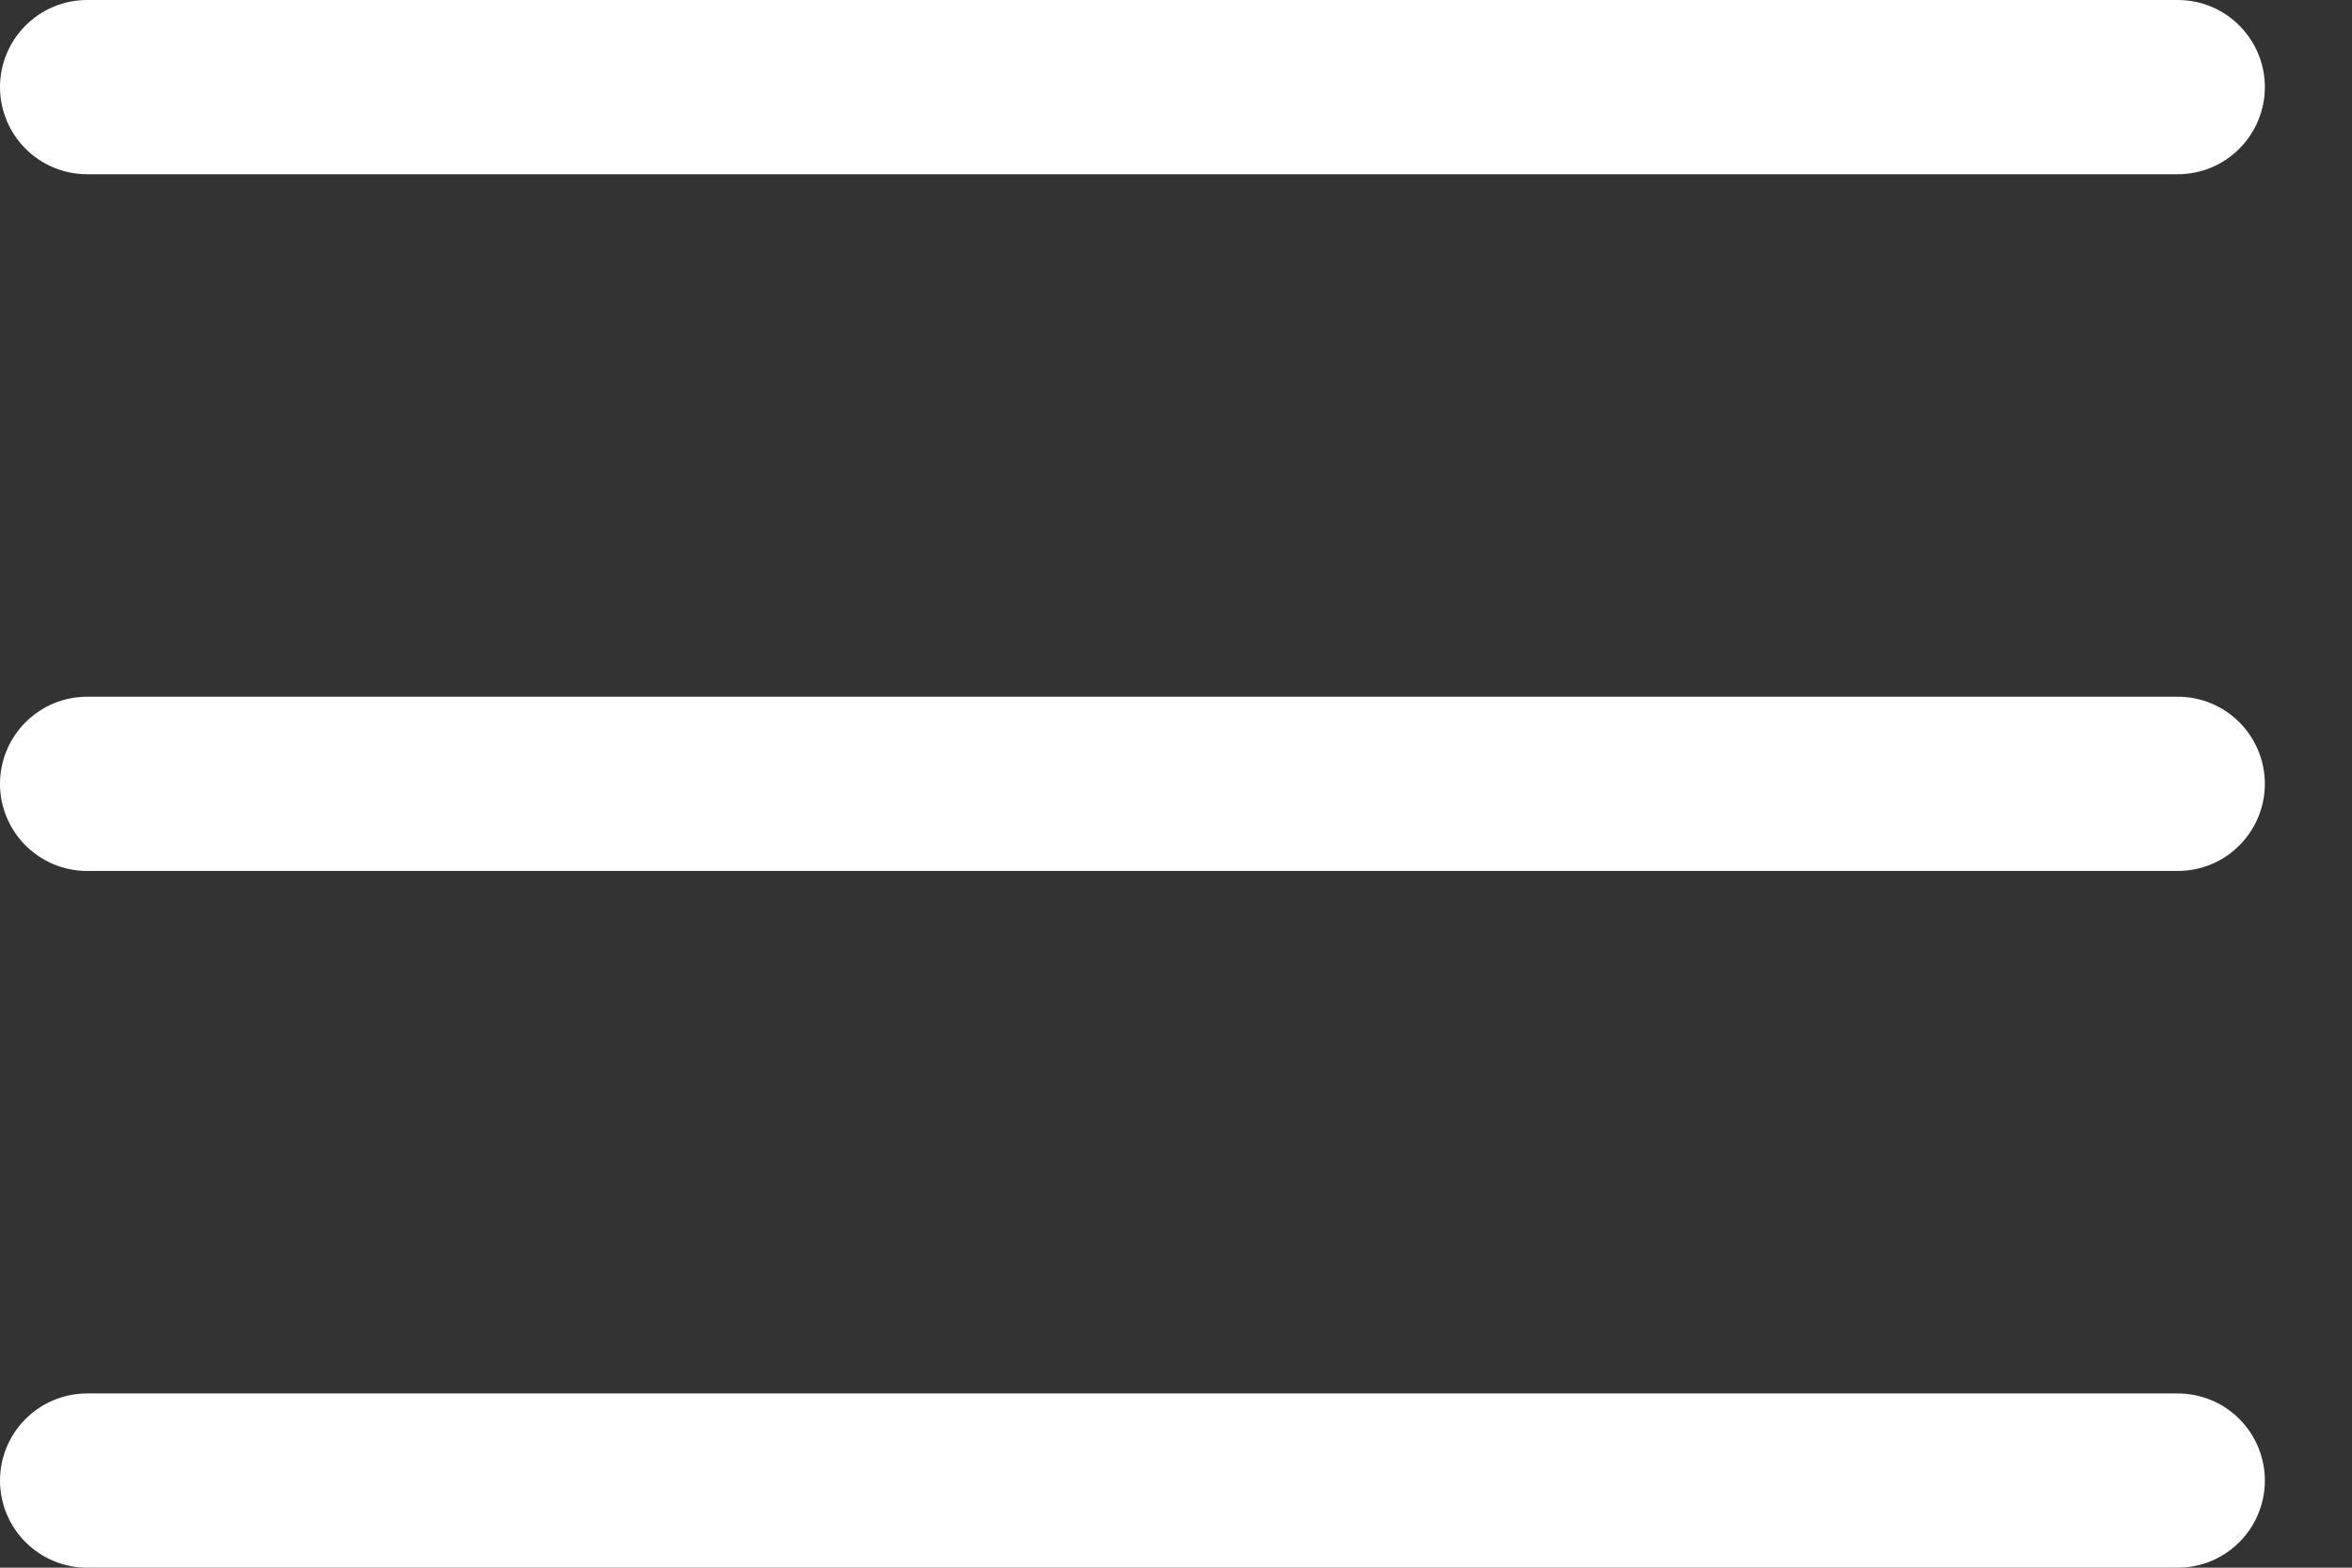 <svg width="21" height="14" viewBox="0 0 21 14" fill="none" xmlns="http://www.w3.org/2000/svg">
<rect x="0" y="0" width="21" height="14" fill="#333333" stroke="none"/>
<path fill-rule="evenodd" clip-rule="evenodd" d="M0.778 0C0.571 0 0.374 0.082 0.228 0.228C0.082 0.374 0 0.571 0 0.778C0 0.984 0.082 1.182 0.228 1.328C0.374 1.474 0.571 1.556 0.778 1.556H19.444C19.651 1.556 19.849 1.474 19.994 1.328C20.14 1.182 20.222 0.984 20.222 0.778C20.222 0.571 20.14 0.374 19.994 0.228C19.849 0.082 19.651 0 19.444 0H0.778ZM0 7C0 6.794 0.082 6.596 0.228 6.45C0.374 6.304 0.571 6.222 0.778 6.222H19.444C19.651 6.222 19.849 6.304 19.994 6.45C20.14 6.596 20.222 6.794 20.222 7C20.222 7.206 20.14 7.404 19.994 7.55C19.849 7.696 19.651 7.778 19.444 7.778H0.778C0.571 7.778 0.374 7.696 0.228 7.55C0.082 7.404 0 7.206 0 7ZM0 13.222C0 13.016 0.082 12.818 0.228 12.672C0.374 12.526 0.571 12.444 0.778 12.444H19.444C19.651 12.444 19.849 12.526 19.994 12.672C20.14 12.818 20.222 13.016 20.222 13.222C20.222 13.428 20.14 13.626 19.994 13.772C19.849 13.918 19.651 14 19.444 14H0.778C0.571 14 0.374 13.918 0.228 13.772C0.082 13.626 0 13.428 0 13.222Z" fill="white"/>
</svg>
